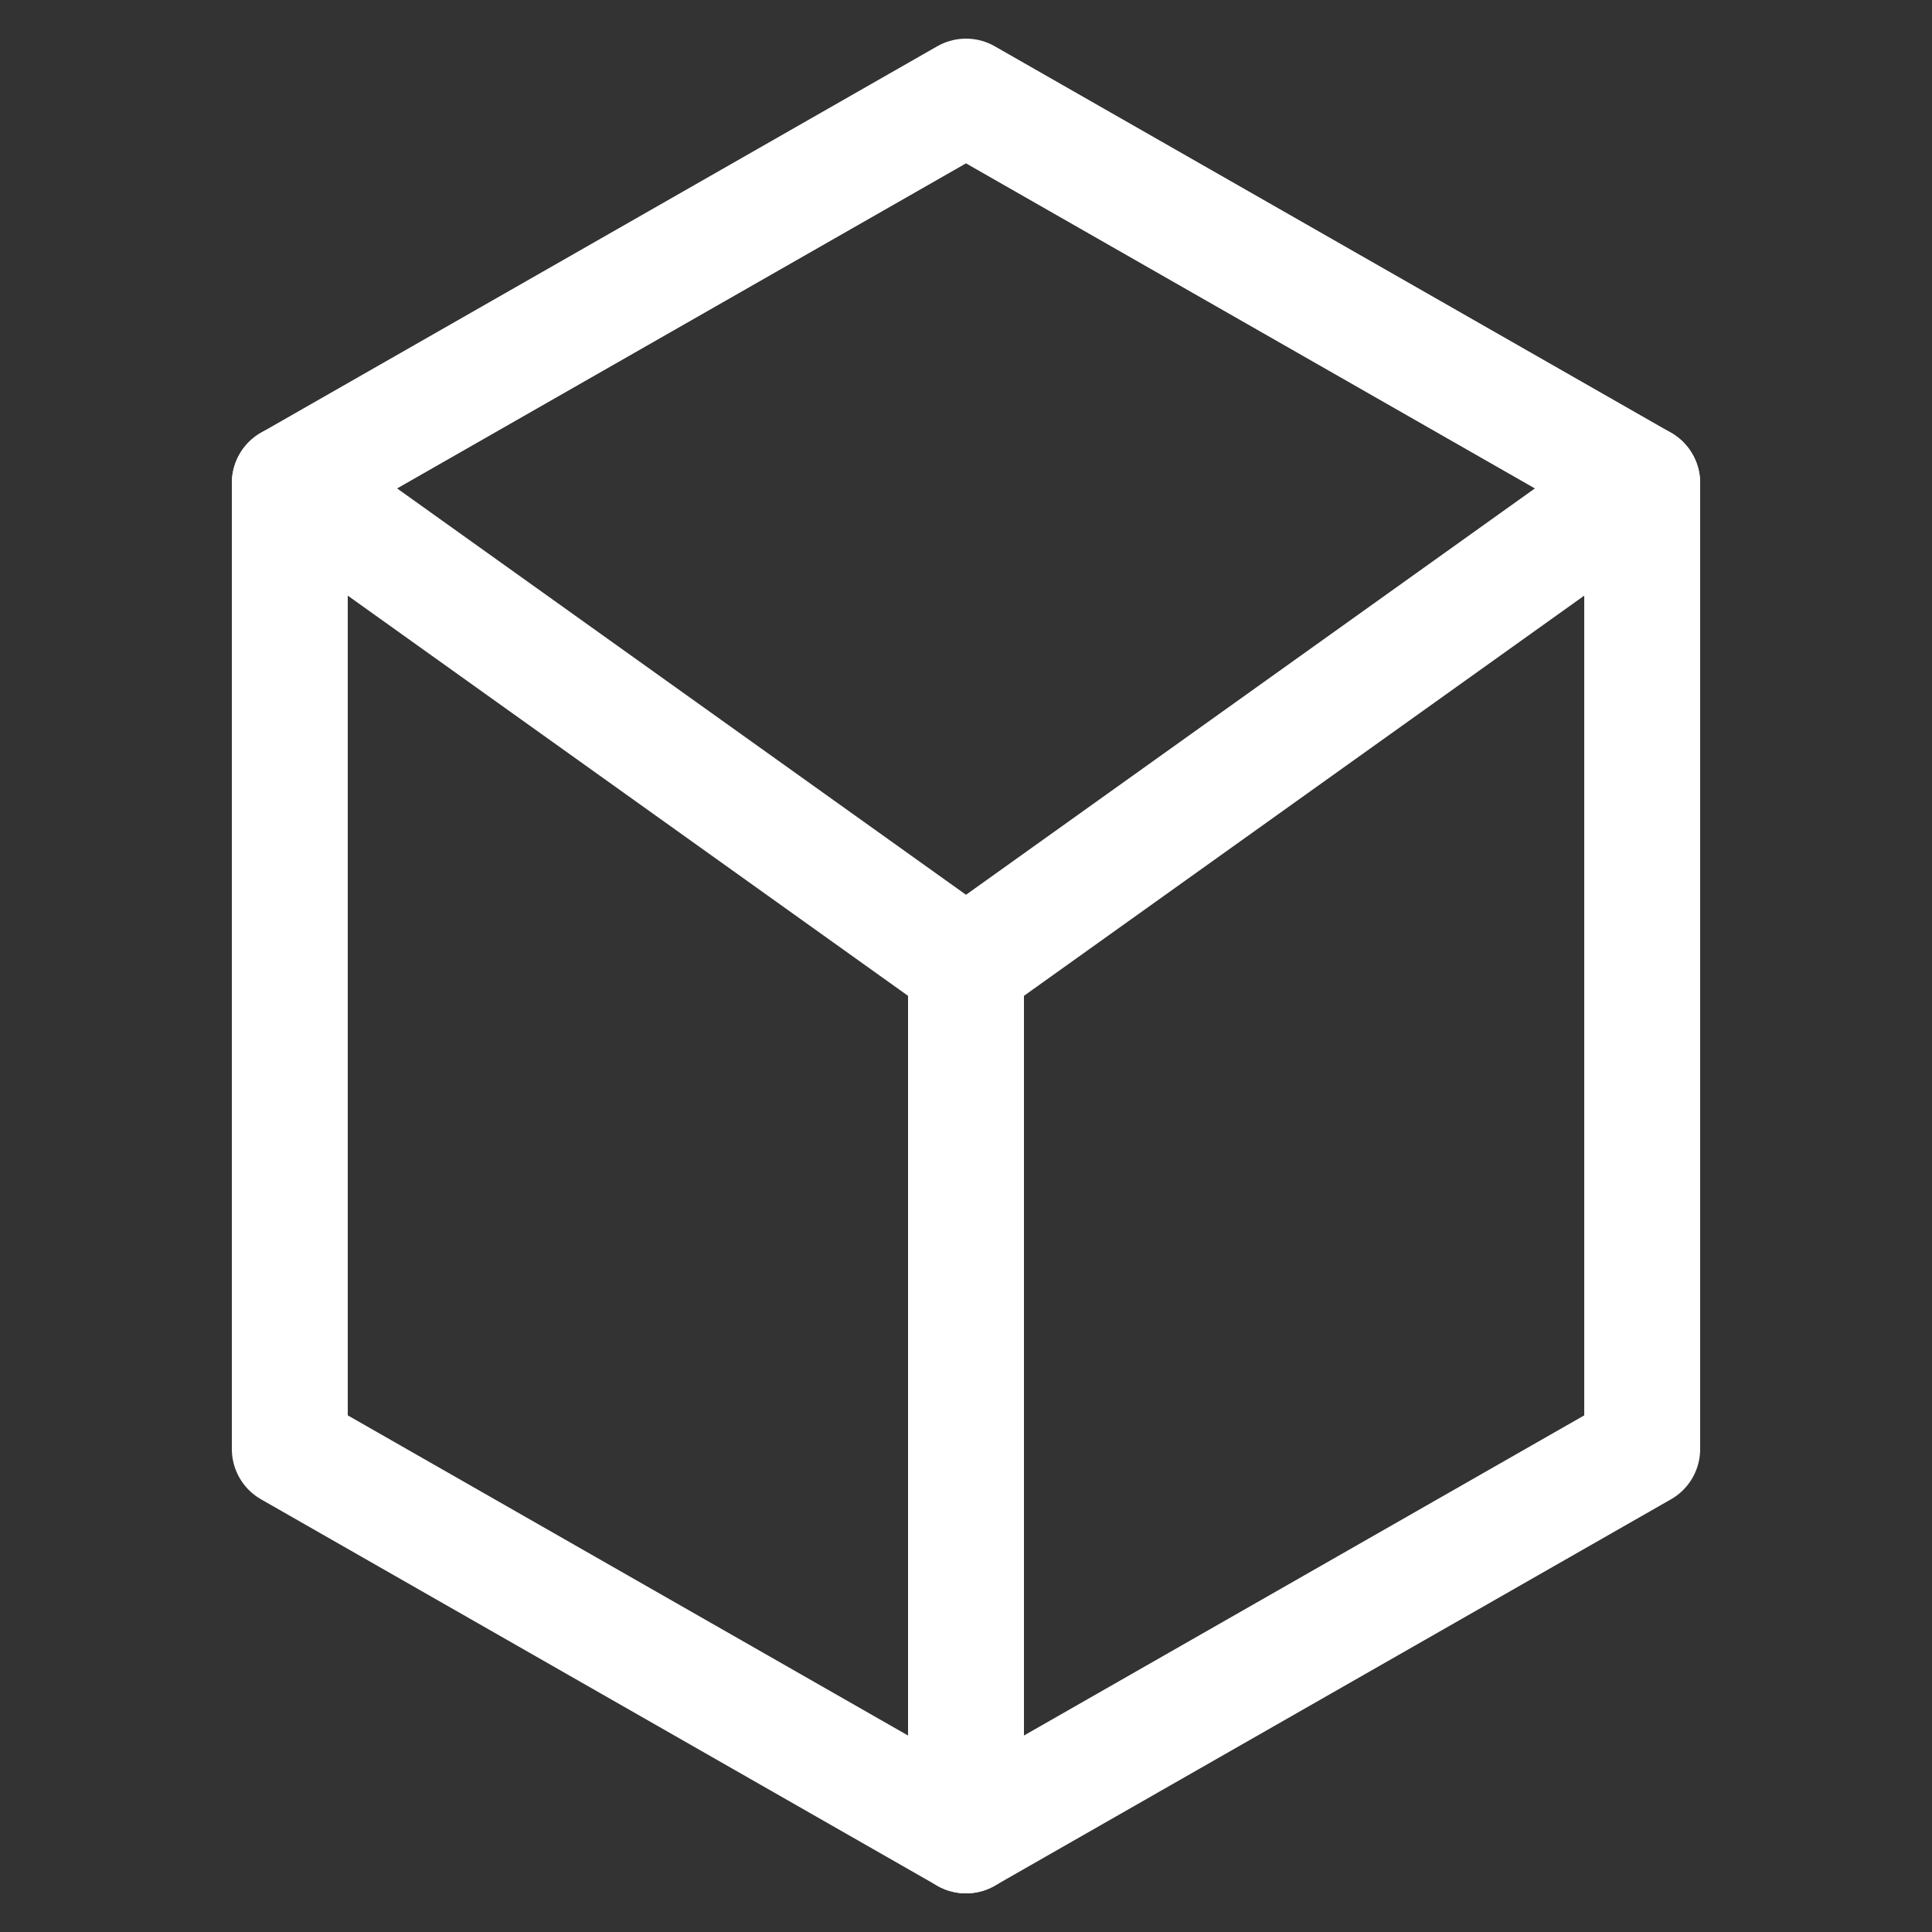 <svg width="100" height="100" viewBox="0 0 100 100" fill="none" xmlns="http://www.w3.org/2000/svg">
    <rect x="0" y="0" width="100" height="100" fill="#333333" stroke="none"/>
    <style>
        @media (prefers-color-scheme: dark) {
            path { stroke: white; }
        }
        @media (prefers-color-scheme: light) {
            path { stroke: #0f172a; }
        }
    </style>
    <path d="M50 5 L85 25 L85 75 L50 95 L15 75 L15 25 Z" stroke="white" stroke-width="6" stroke-linecap="round" stroke-linejoin="round" />
    <path d="M50 95 L50 50" stroke="white" stroke-width="6" stroke-linecap="round" stroke-linejoin="round" />
    <path d="M50 50 L85 25" stroke="white" stroke-width="6" stroke-linecap="round" stroke-linejoin="round" />
    <path d="M50 50 L15 25" stroke="white" stroke-width="6" stroke-linecap="round" stroke-linejoin="round" />
</svg>
